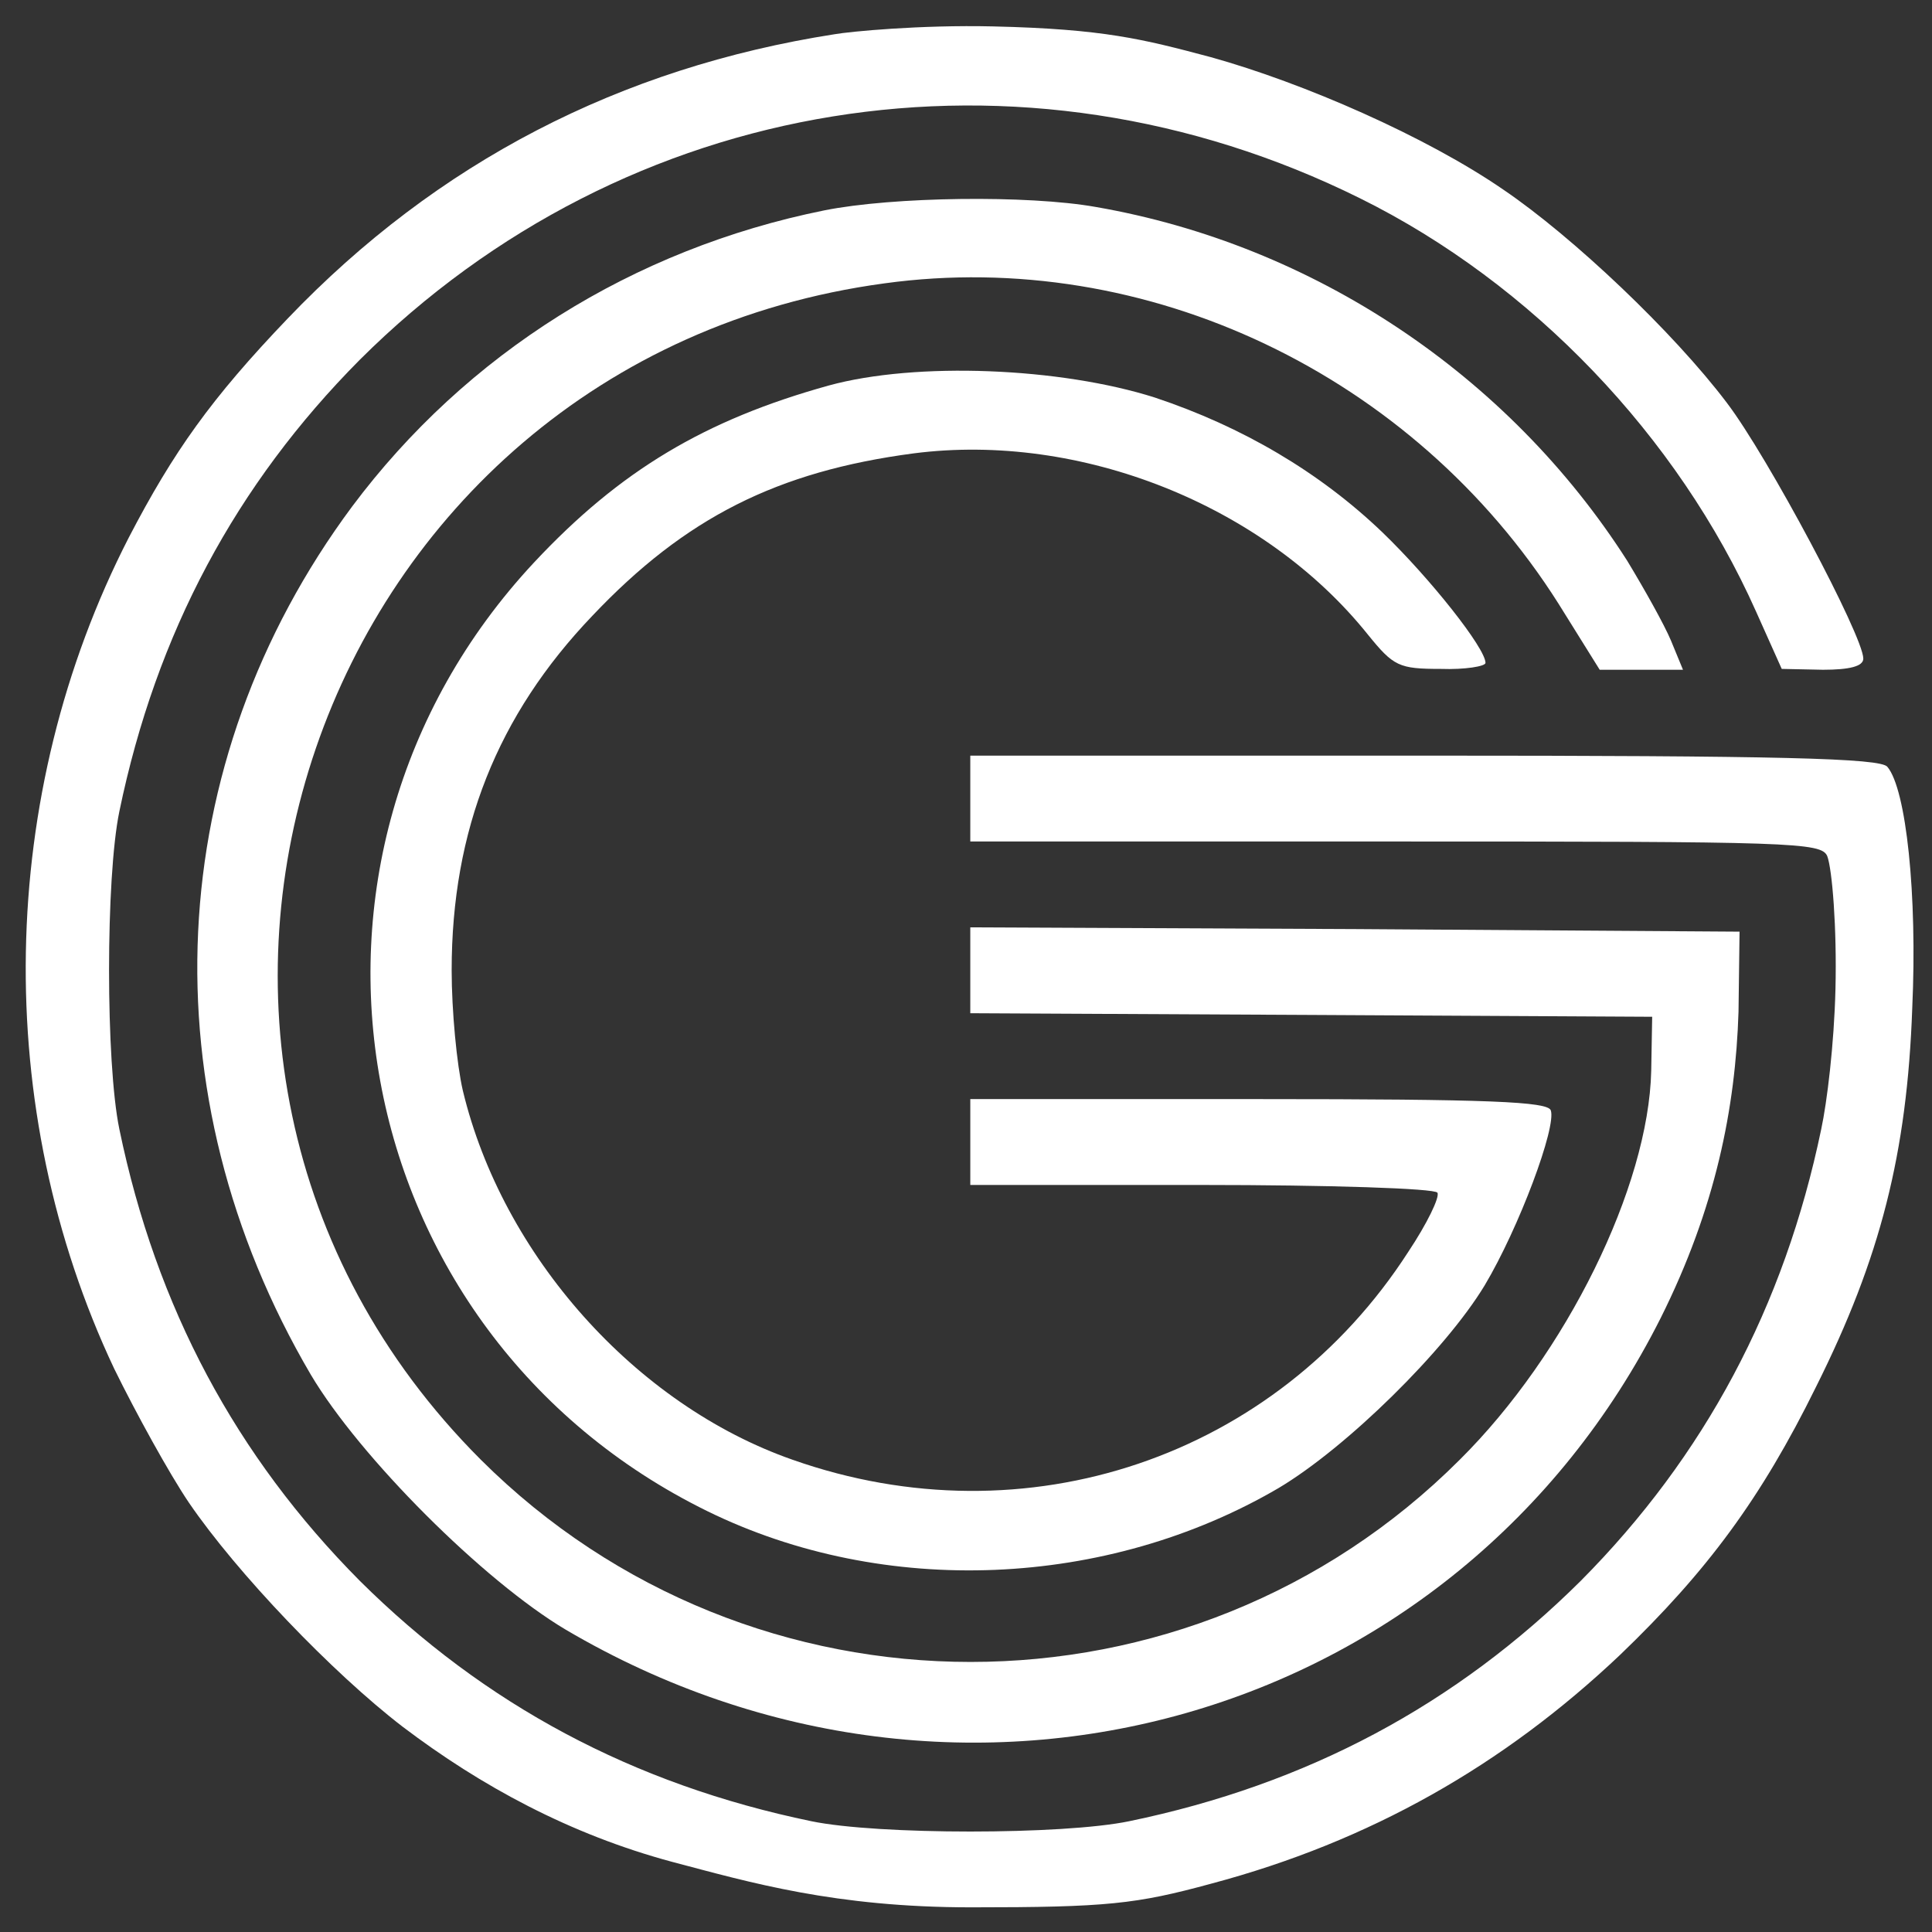 <svg xmlns="http://www.w3.org/2000/svg" width="225pt" height="225pt" viewBox="0 0 225 225" preserveAspectRatio="xMidYMid meet"><rect x="0" y="0" width="225" height="225" fill="#333333" stroke="none"/><g transform="translate(0,225) scale(0.1,-0.1)" fill="#ffffff" stroke="none"><path d="M 972.167 2210.167 C 722.167 2171.167 509 2061 335 1879 C 246 1786 202 1724 150 1624 C -4 1324 -10 959 133 656 C 158 605 197 534 220 500 C 276 418 387 302 469 239 C 560 170 663.728 113.698 782.728 81.698 C 873.728 57.698 972.129 28.725 1131.129 28.725 C 1289.129 28.725 1322.905 32.388 1410.905 56.388 C 1594.905 105.388 1751 194 1887 323 C 1988 420 2051 505 2115 635 C 2190 785 2221 907 2227 1076 C 2233 1208 2220 1331 2198 1357 C 2190 1367 2074 1370 1659 1370 L 1130 1370 L 1130 1320 L 1130 1270 L 1625 1270 C 2088 1270 2121 1269 2128 1253 C 2133.75 1237.842 2139.31 1169.409 2137.578 1098.252 C 2135.995 1033.274 2127.682 966.025 2121 935 C 2078 728 1985 554 1841 409 C 1696 265 1523 172 1315 129 C 1238 113 1022 113 945 129 C 737 172 564 265 419 409 C 275 554 182 727 139 935 C 123 1012 123 1228 139 1305 C 182 1513 275 1686 419 1831 C 729 2140 1189 2215 1584 2019 C 1784 1920 1954 1742 2045 1538 L 2075 1471 L 2123 1470 C 2154 1470 2170 1474 2170 1483 C 2170 1509 2059 1718 2011 1781 C 1949 1863 1832 1974 1751 2029 C 1661 2091 1518 2153.472 1410 2183.472 C 1331 2204.472 1285.629 2216.241 1156.629 2219.241 C 1071.629 2221.241 989.167 2213.167 972.167 2210.167 Z"></path><path id="insvglogoinnerline2" d="M 960 2005 C 737 1960 543 1838 410 1660 C 188 1361 170 976 362 649 C 419 553 563 409 659 352 C 1121 80 1697 244 1934 715 C 1998 843 2021.119 959.612 2024.662 1071.612 L 2025.879 1165 L 1578 1168 L 1130 1170 L 1130 1120 L 1130 1070 L 1528 1068 L 1924.121 1065.879 L 1923 1003 C 1920 868 1824 673 1700 550 C 1386 236 875 236 560 550 C 87 1023 364 1830 1030 1920 C 1335 1962 1646 1814 1815 1547 L 1863 1470 L 1912 1470 L 1960 1470 L 1946 1504 C 1938 1523 1915 1564 1895 1597 C 1757 1813 1530 1965 1276 2009 C 1197 2023 1040 2021 960 2005 Z"></path><path d="M965 1801 c-144 -40 -243 -99 -343 -206 -323 -346 -222 -897 202 -1105 206 -101 465 -90 665 27 79 47 194 160 240 236 40 67 84 185 77 204 -4 10 -70 13 -341 13 l-335 0 0 -50 0 -50 269 0 c149 0 272 -4 275 -9 3 -5 -12 -36 -34 -69 -154 -239 -445 -338 -717 -242 -183 64 -338 238 -384 430 -7 30 -13 93 -13 140 0 163 53 297 164 413 108 114 215 168 374 189 194 25 408 -60 529 -211 30 -37 36 -40 85 -40 28 -1 52 3 52 7 0 17 -64 98 -120 152 -73 70 -163 123 -265 157 -110 35 -278 42 -380 14z"></path></g></svg>